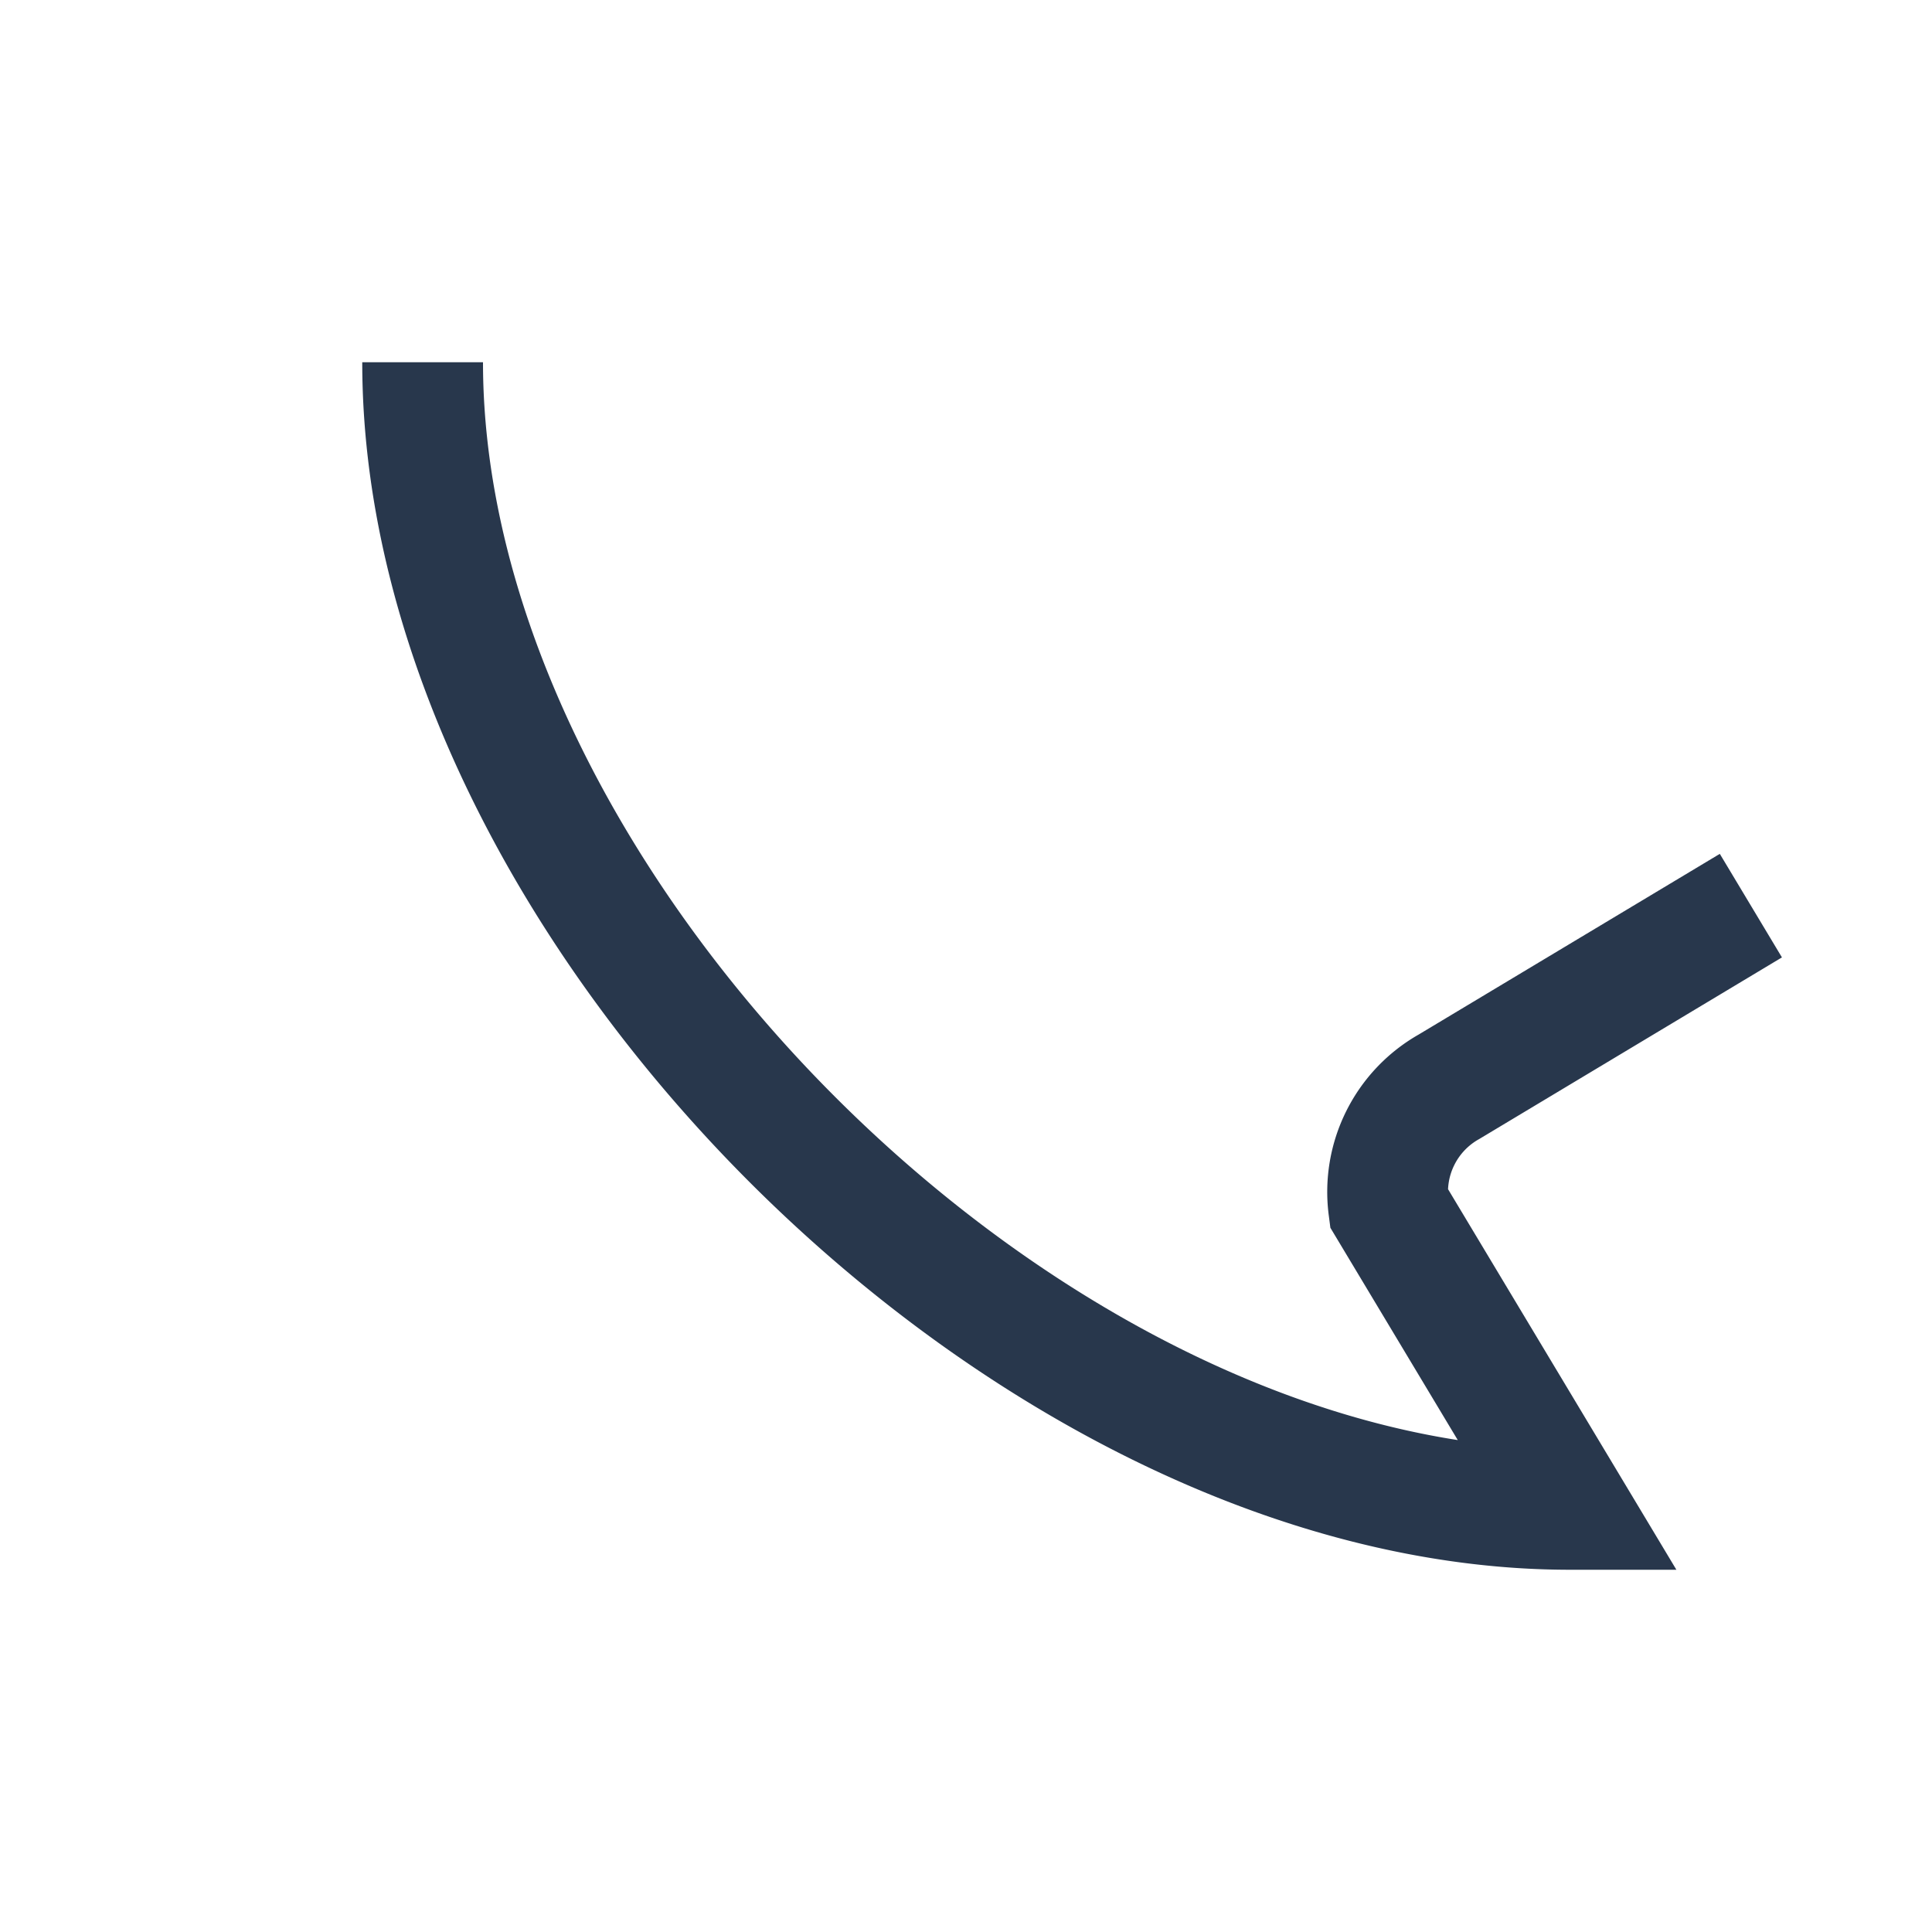 <?xml version="1.0" encoding="UTF-8"?>
<svg xmlns="http://www.w3.org/2000/svg" width="32" height="32" viewBox="0 0 32 32"><rect width="32" height="32" fill="none"/><path d="M7 6c0 9 10 19 19 19l-3-5a2 2 0 0 1 1-2l5-3" fill="none" stroke="#28374C" stroke-width="2"/></svg>